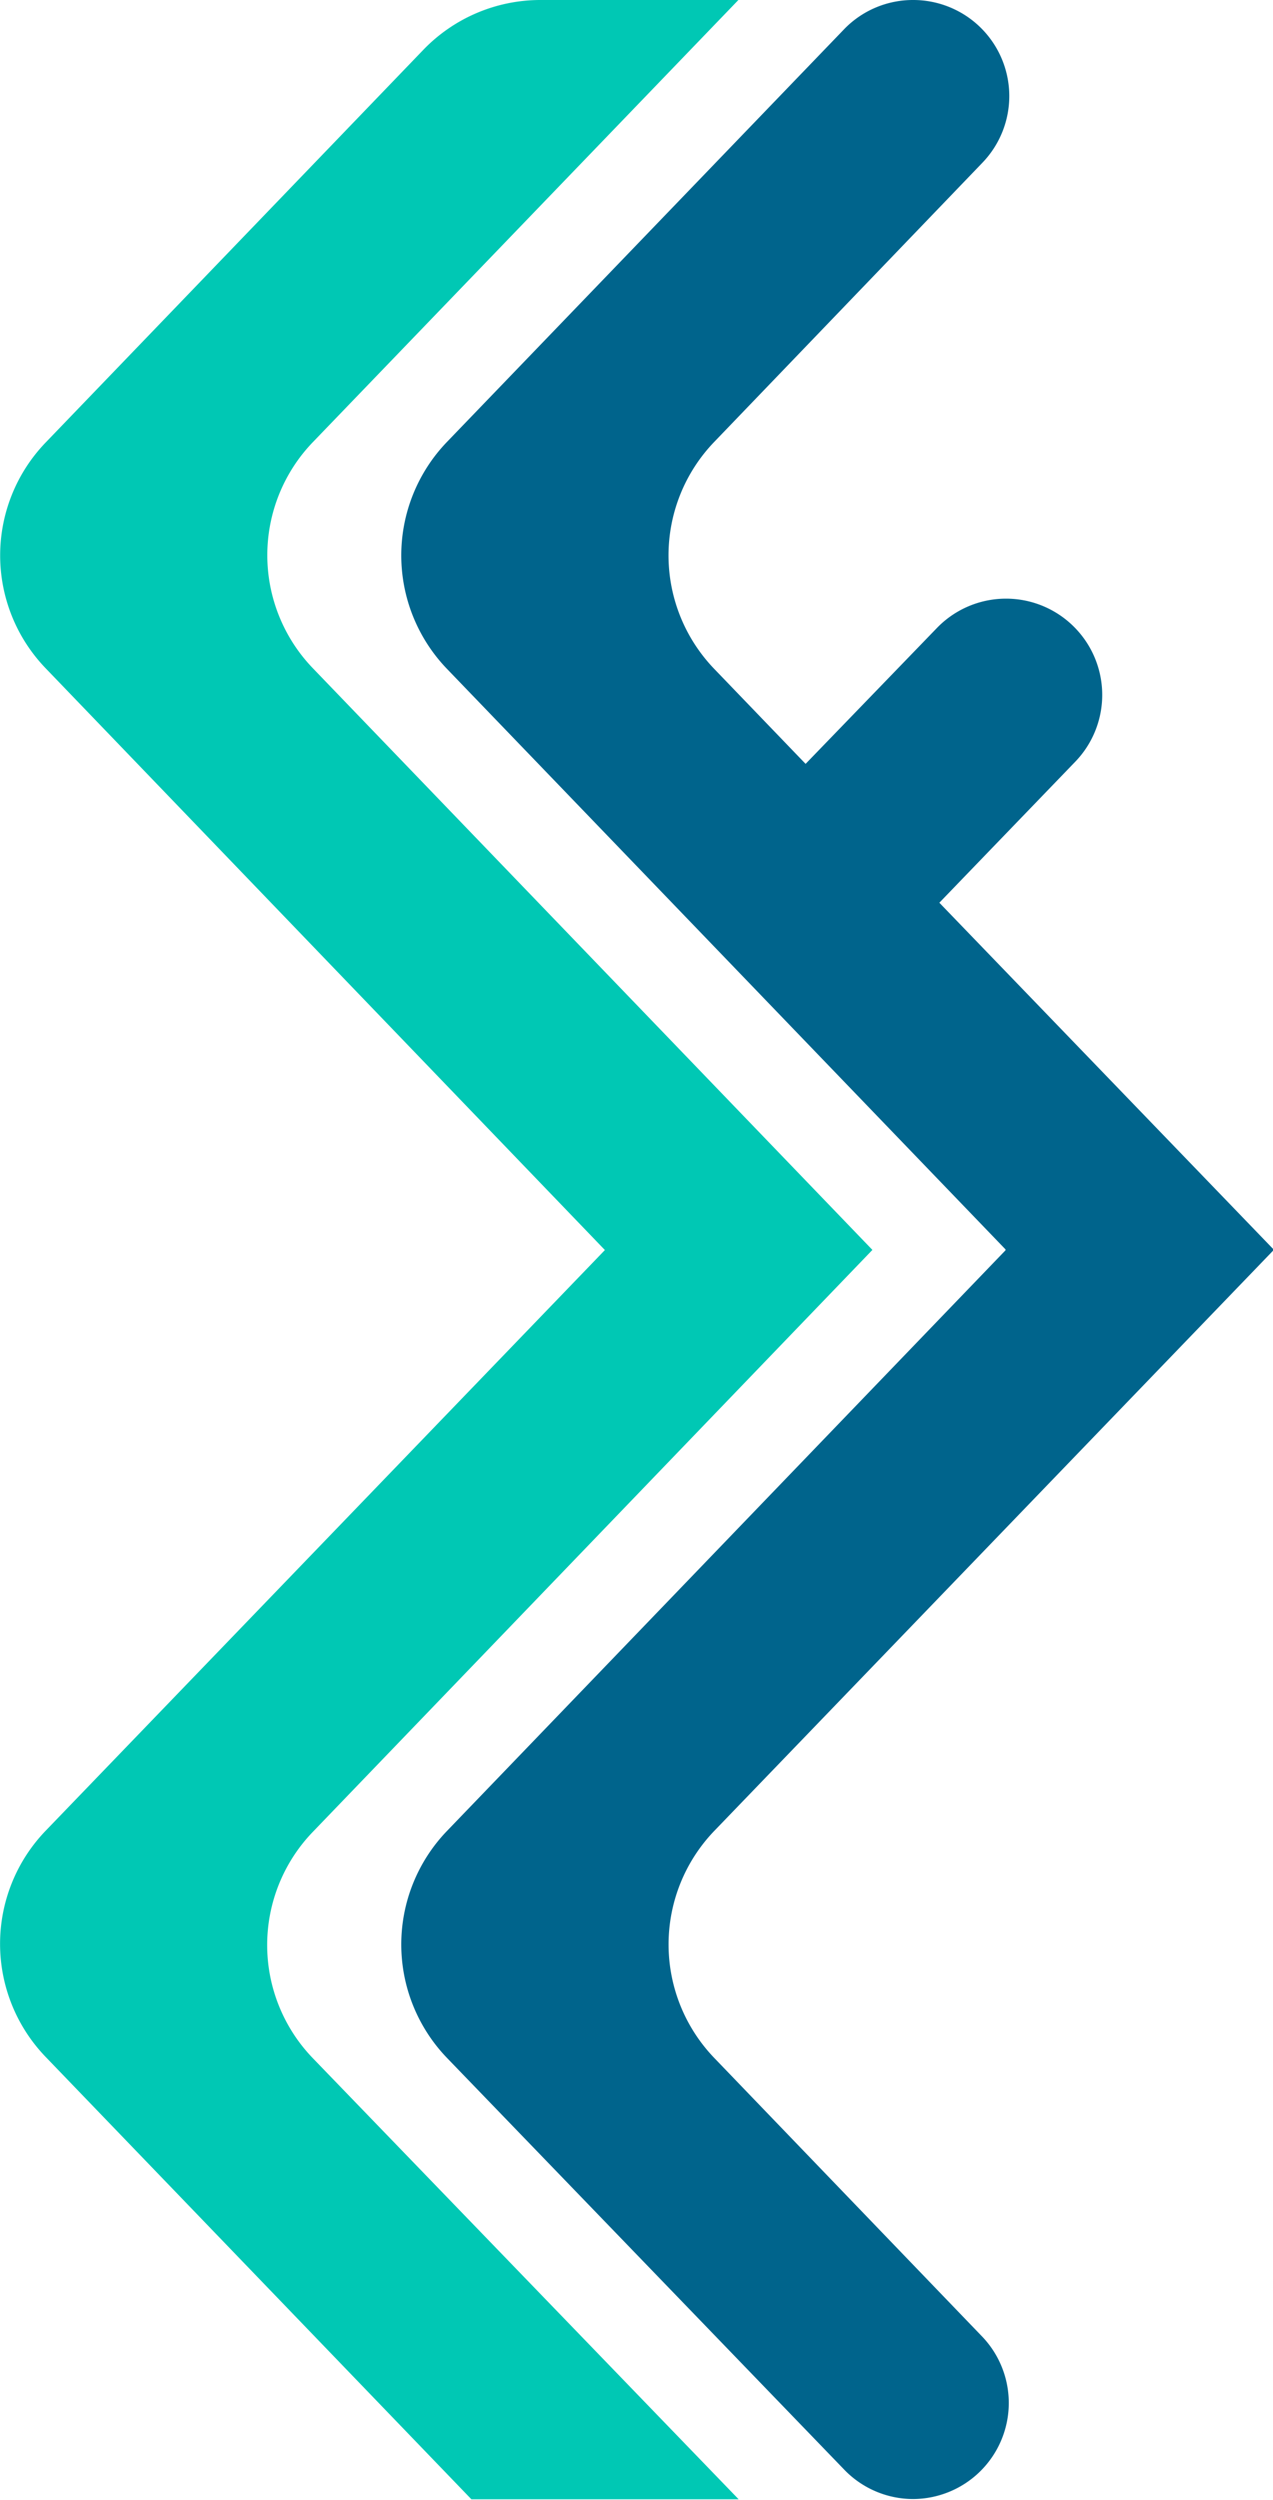 <svg xmlns="http://www.w3.org/2000/svg" viewBox="0 0 95.27 187.09"><defs><style>.cls-1{fill:#00c8b4;}.cls-2{fill:#00648c;}</style></defs><title>marchio blu_1</title><g id="Livello_2" data-name="Livello 2"><g id="Livello_5" data-name="Livello 5"><path class="cls-1" d="M55.26,0H40.48a12.17,12.17,0,0,0-8.8,3.73L3.41,33.12A12.18,12.18,0,0,0,3.41,50L45.27,93.54,3.41,137a12.2,12.2,0,0,0,0,16.91l31.87,33.11,20,0L23.4,154a12.2,12.2,0,0,1,0-16.91L65.29,93.53,23.41,50a12.2,12.2,0,0,1,0-16.91Z"/><path class="cls-2" d="M53.46,137a12.26,12.26,0,0,0,0,17l20.08,20.88A7.19,7.19,0,0,1,68.35,187h0a7.17,7.17,0,0,1-5.17-2.2L33.46,154a12.25,12.25,0,0,1,0-17L75.24,93.57a.07.07,0,0,0,0-.09L33.46,50.06a12.25,12.25,0,0,1,0-17L63.16,2.2A7.16,7.16,0,0,1,68.35,0h0a7.19,7.19,0,0,1,5.17,12.18L53.46,33.06a12.25,12.25,0,0,0,0,17l6.83,7.1L70.11,47a7.19,7.19,0,0,1,10.36,0l0,0a7.2,7.2,0,0,1,0,10L70.3,67.55l25,25.93a.06.06,0,0,1,0,.08Z"/></g></g></svg>